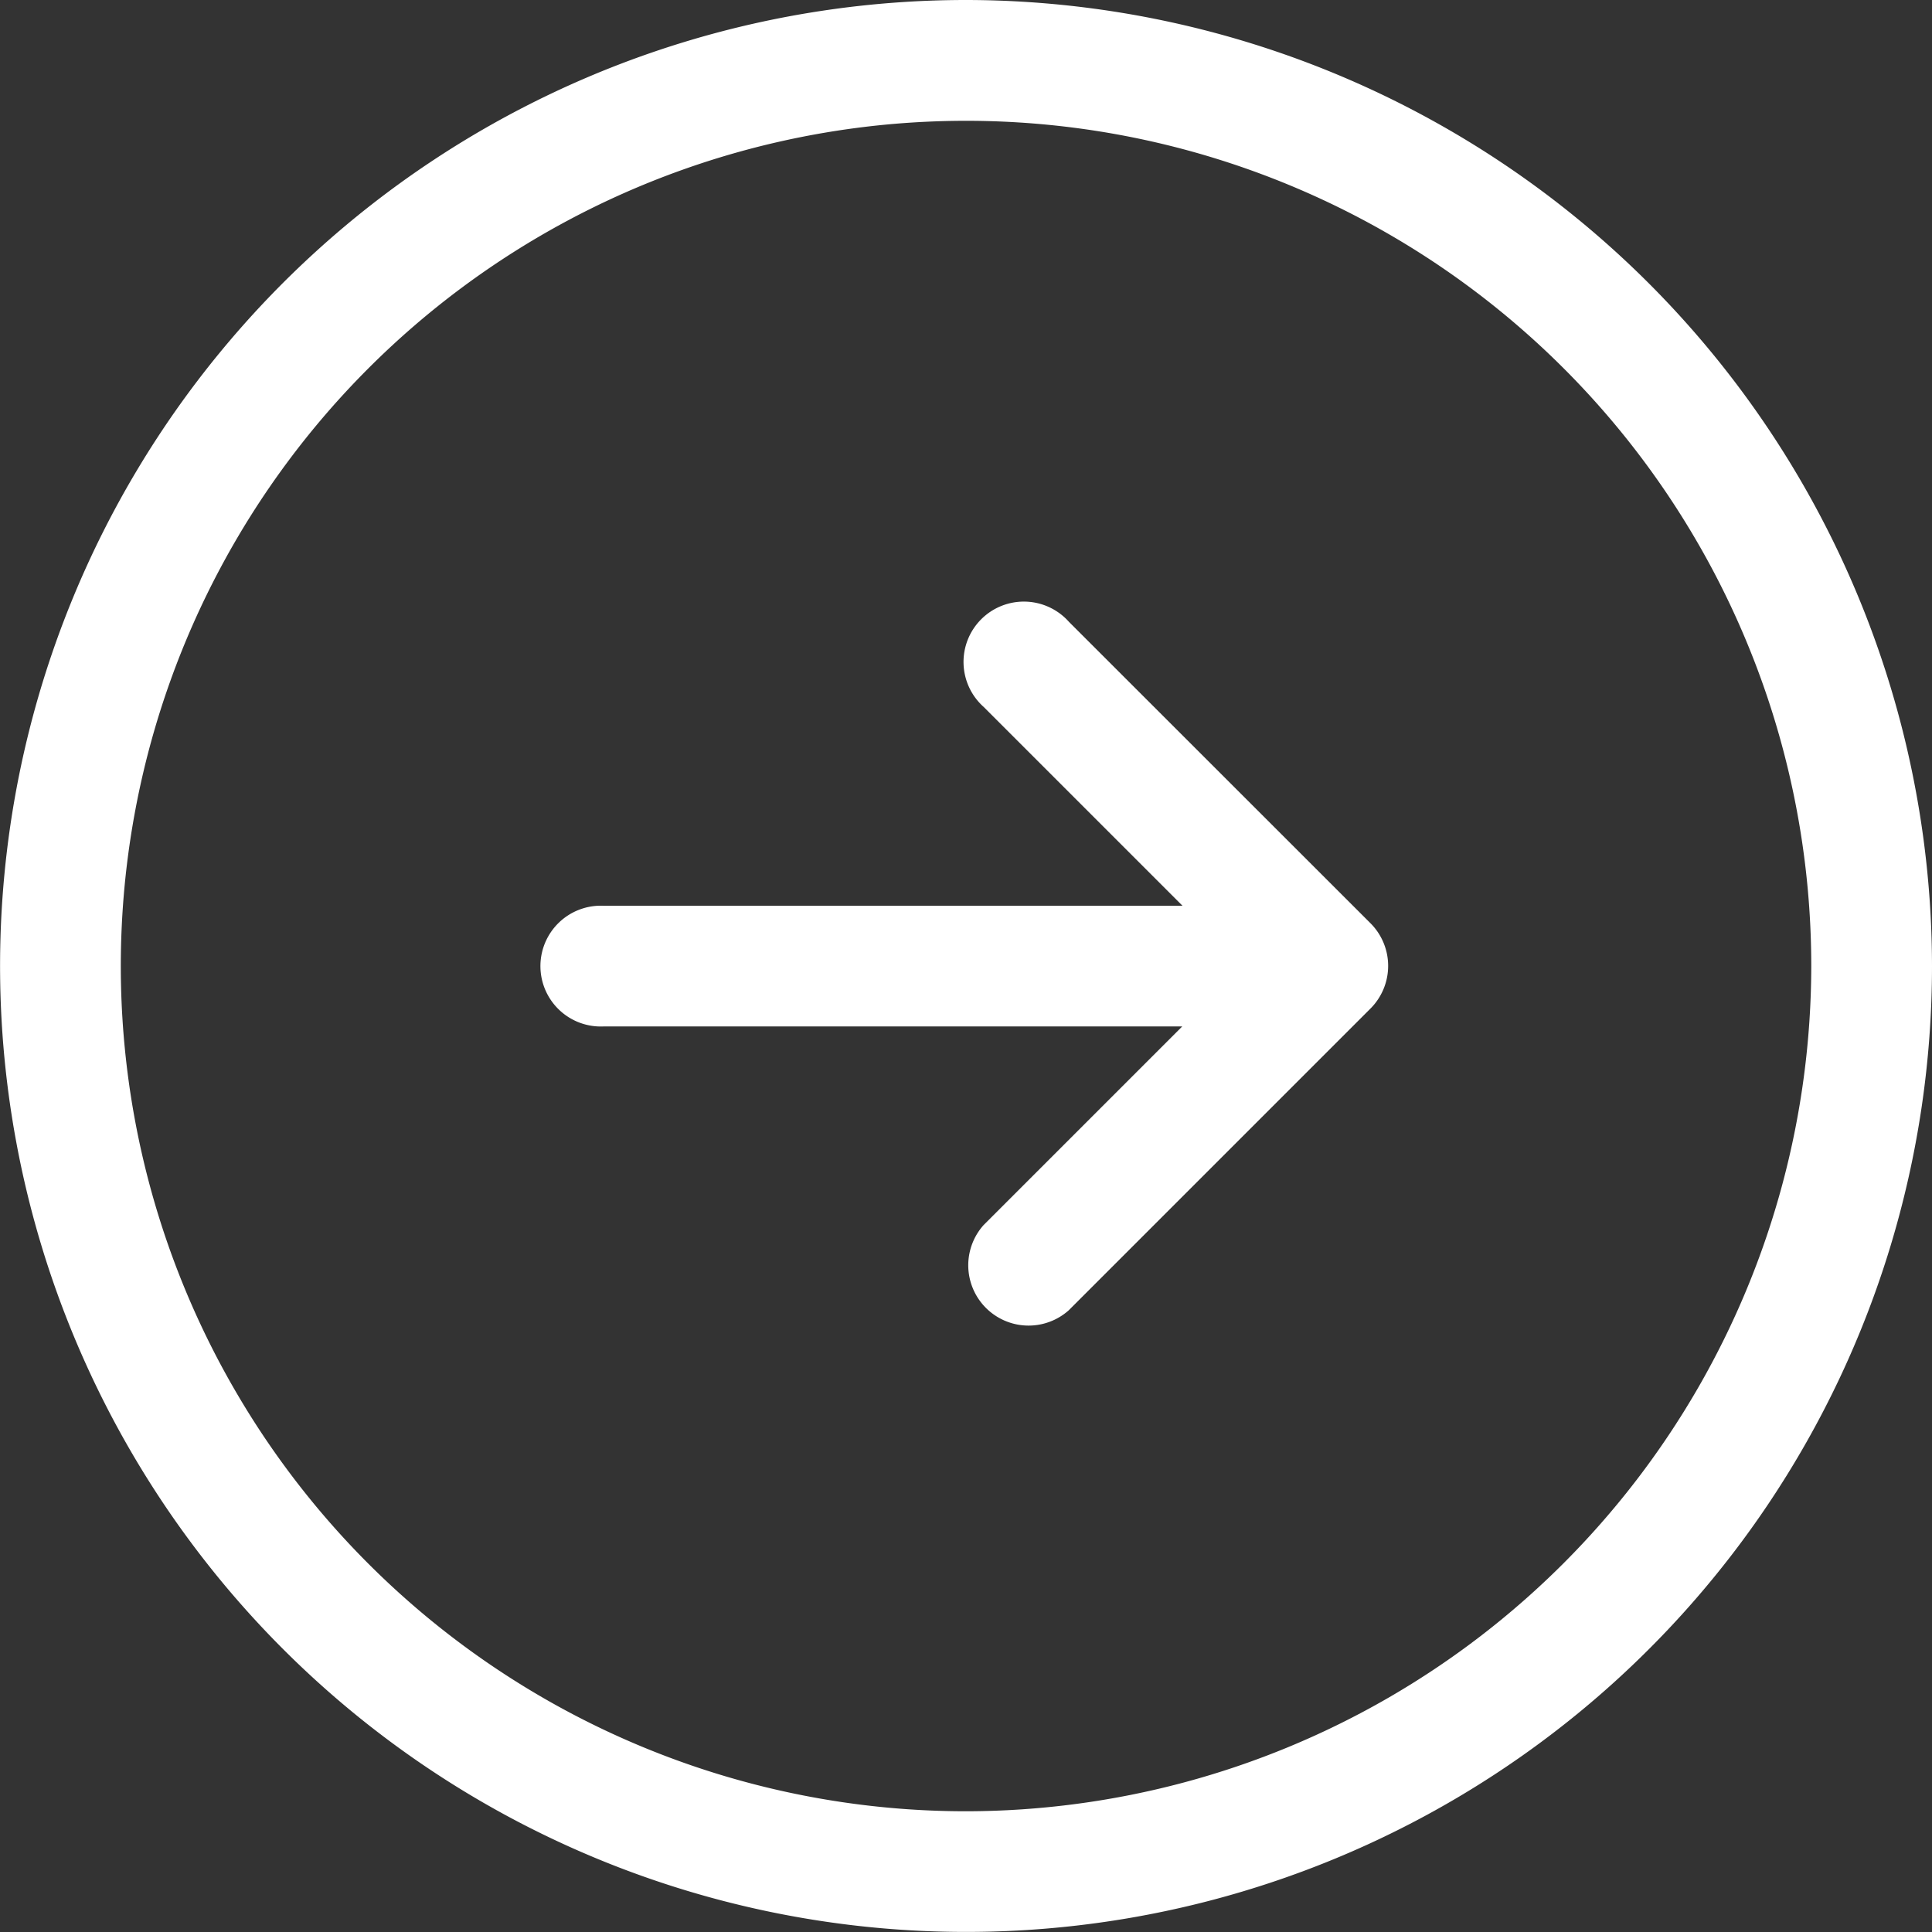 <svg xmlns="http://www.w3.org/2000/svg" width="27.219" height="27.219" viewBox="0 0 27.219 27.219">
  <rect x="0" y="0" width="27.219" height="27.219" fill="#333333" stroke="none"/>
  <path id="right-icon" d="M13.609,0A13.609,13.609,0,1,0,27.219,13.609,13.625,13.625,0,0,0,13.609,0Zm0,25.518A11.908,11.908,0,1,1,25.518,13.609,11.922,11.922,0,0,1,13.609,25.518Zm5.7-12.51a.85.85,0,0,1,0,1.2l-4.253,4.253a.85.85,0,0,1-1.2-1.2l2.8-2.8H8.506a.851.851,0,1,1,0-1.7H16.66l-2.8-2.8a.85.85,0,1,1,1.2-1.2Z" fill="#fff"/>
</svg>

